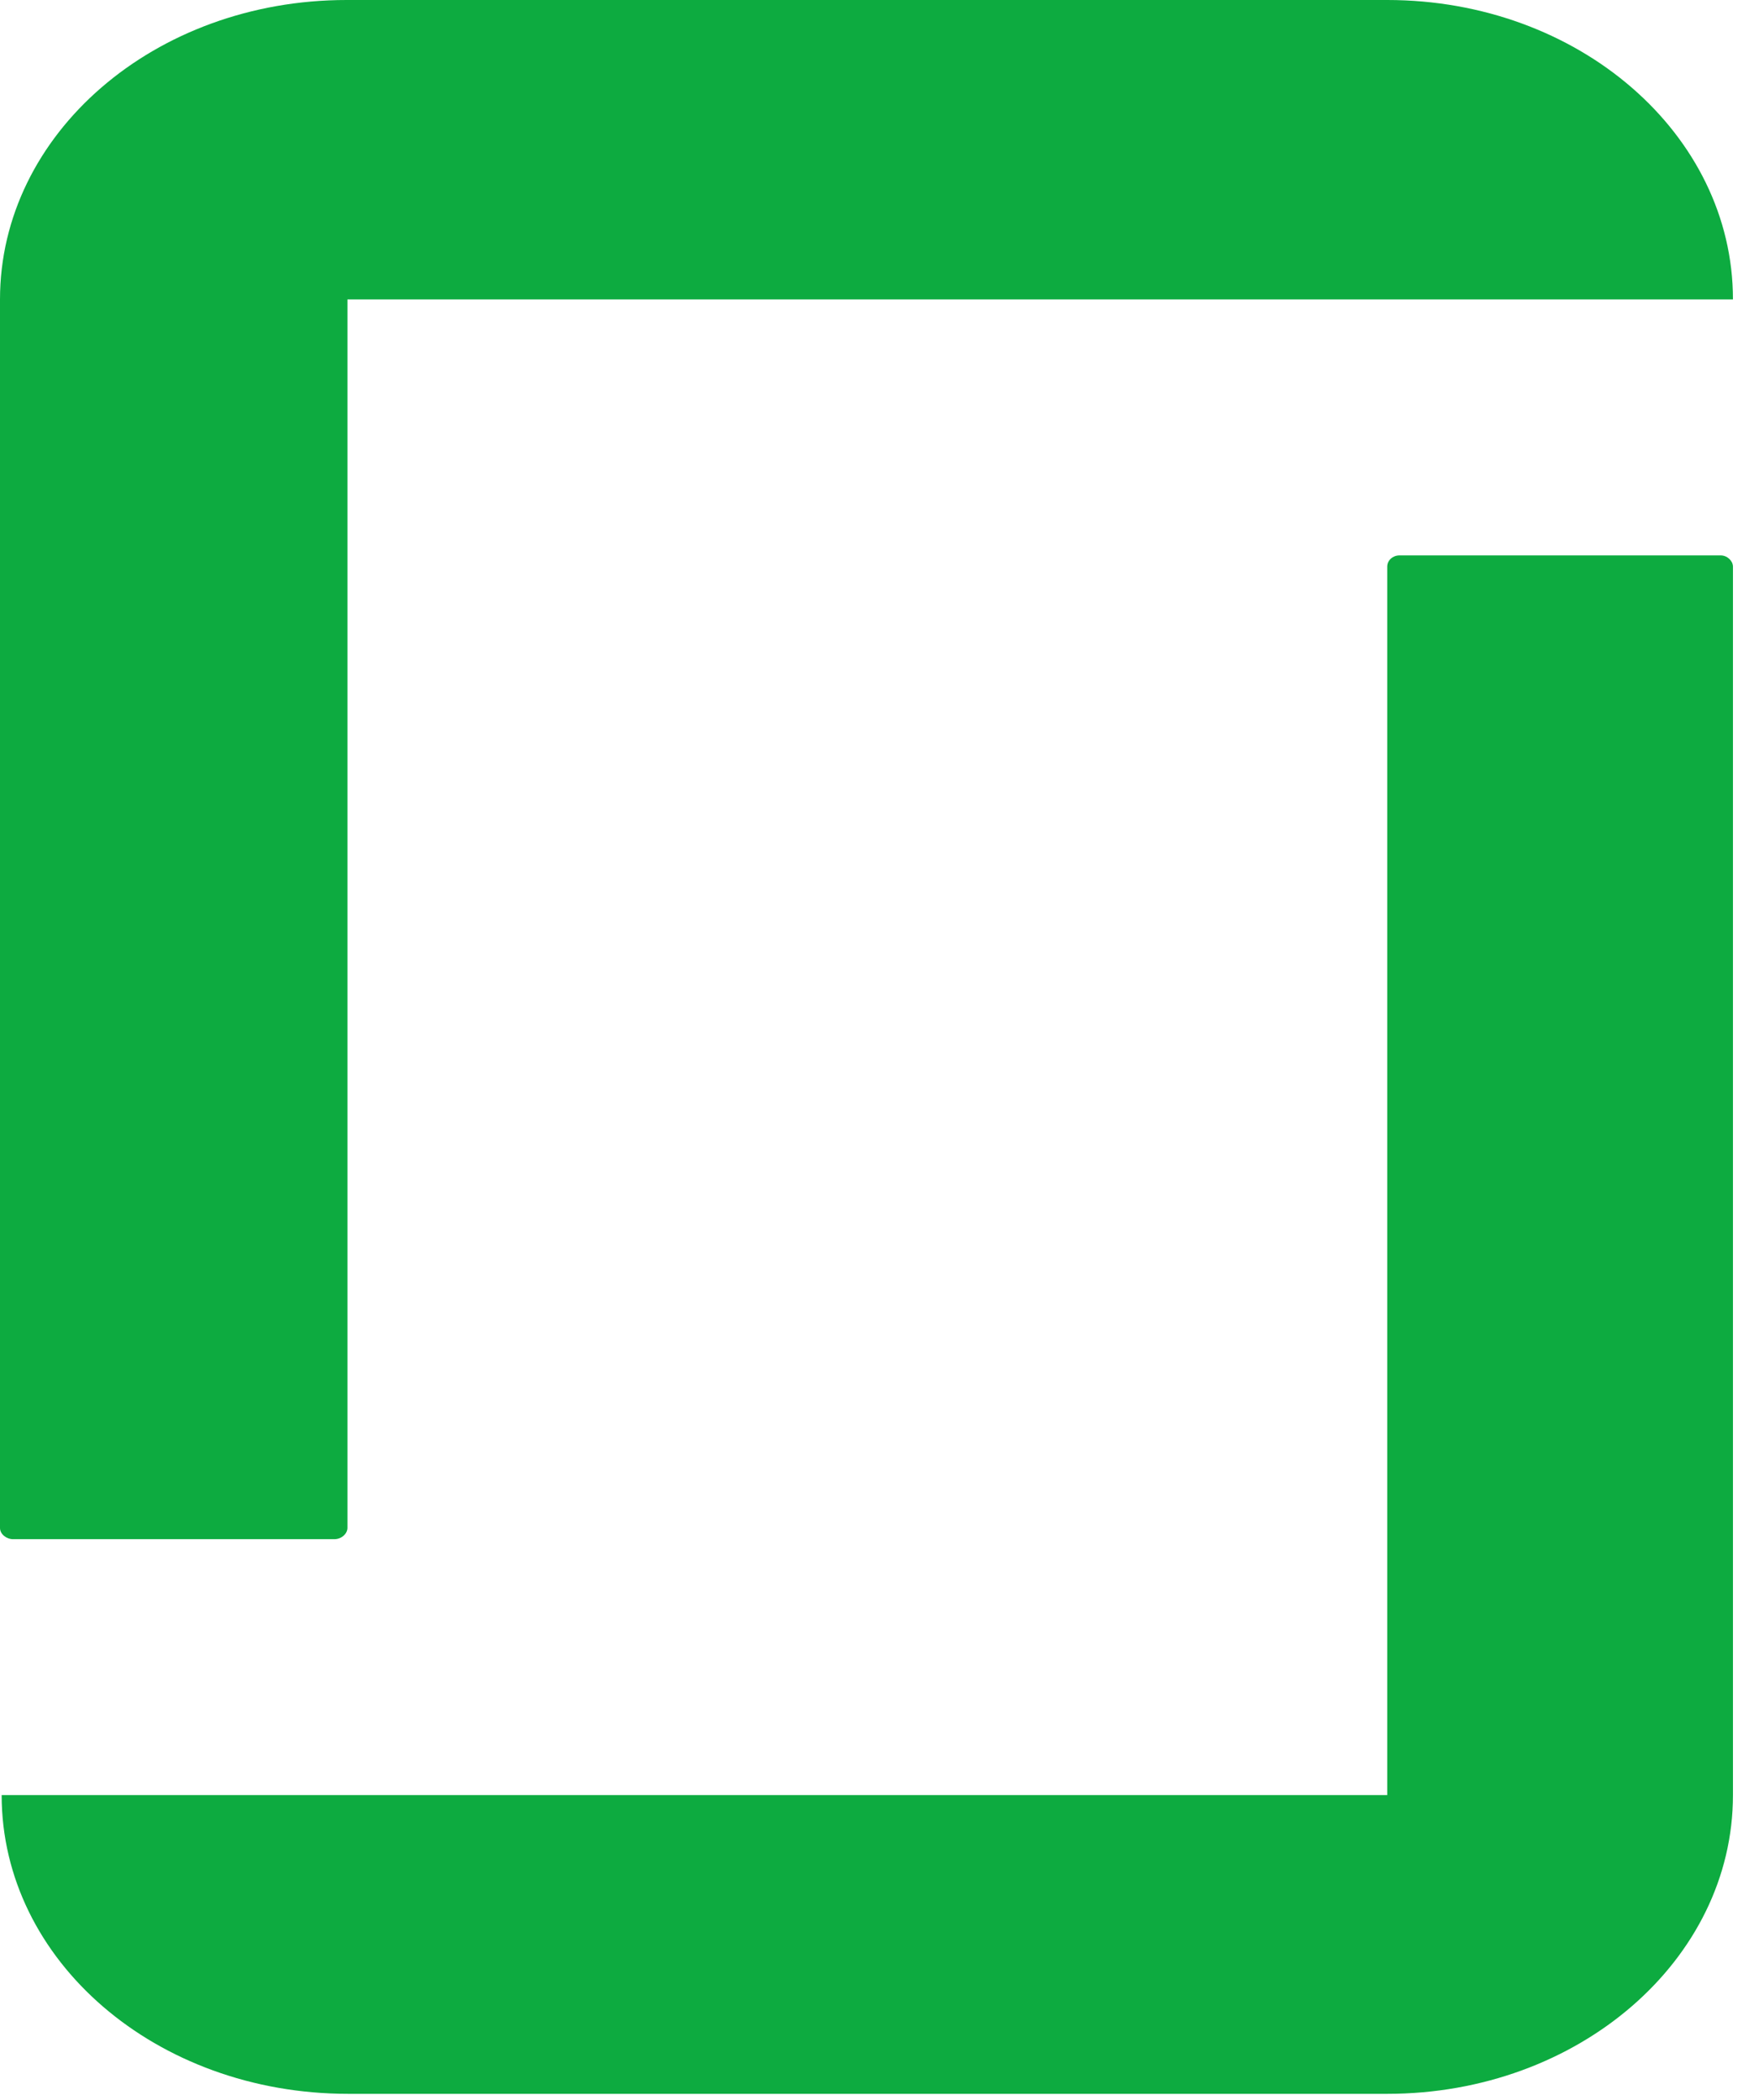 <svg width="31" height="37" viewBox="0 0 31 37" fill="none" xmlns="http://www.w3.org/2000/svg">
<path fill-rule="evenodd" clip-rule="evenodd" d="M24.448 31.629H0.029C0.029 34.545 2.752 36.893 6.137 36.893H24.448C27.819 36.893 30.541 34.533 30.541 31.629V9.983C30.541 9.884 30.441 9.786 30.325 9.786H24.663C24.548 9.786 24.448 9.872 24.448 9.983V31.629ZM24.448 2.28882e-05C27.819 2.28882e-05 30.541 2.36 30.541 5.276H6.123V26.922C6.123 27.021 6.022 27.12 5.892 27.12H0.231C0.115 27.12 0 27.033 0 26.922V5.276C0 2.36 2.723 2.28882e-05 6.108 2.28882e-05H24.448Z" fill="#0DAB40"/>
</svg>
